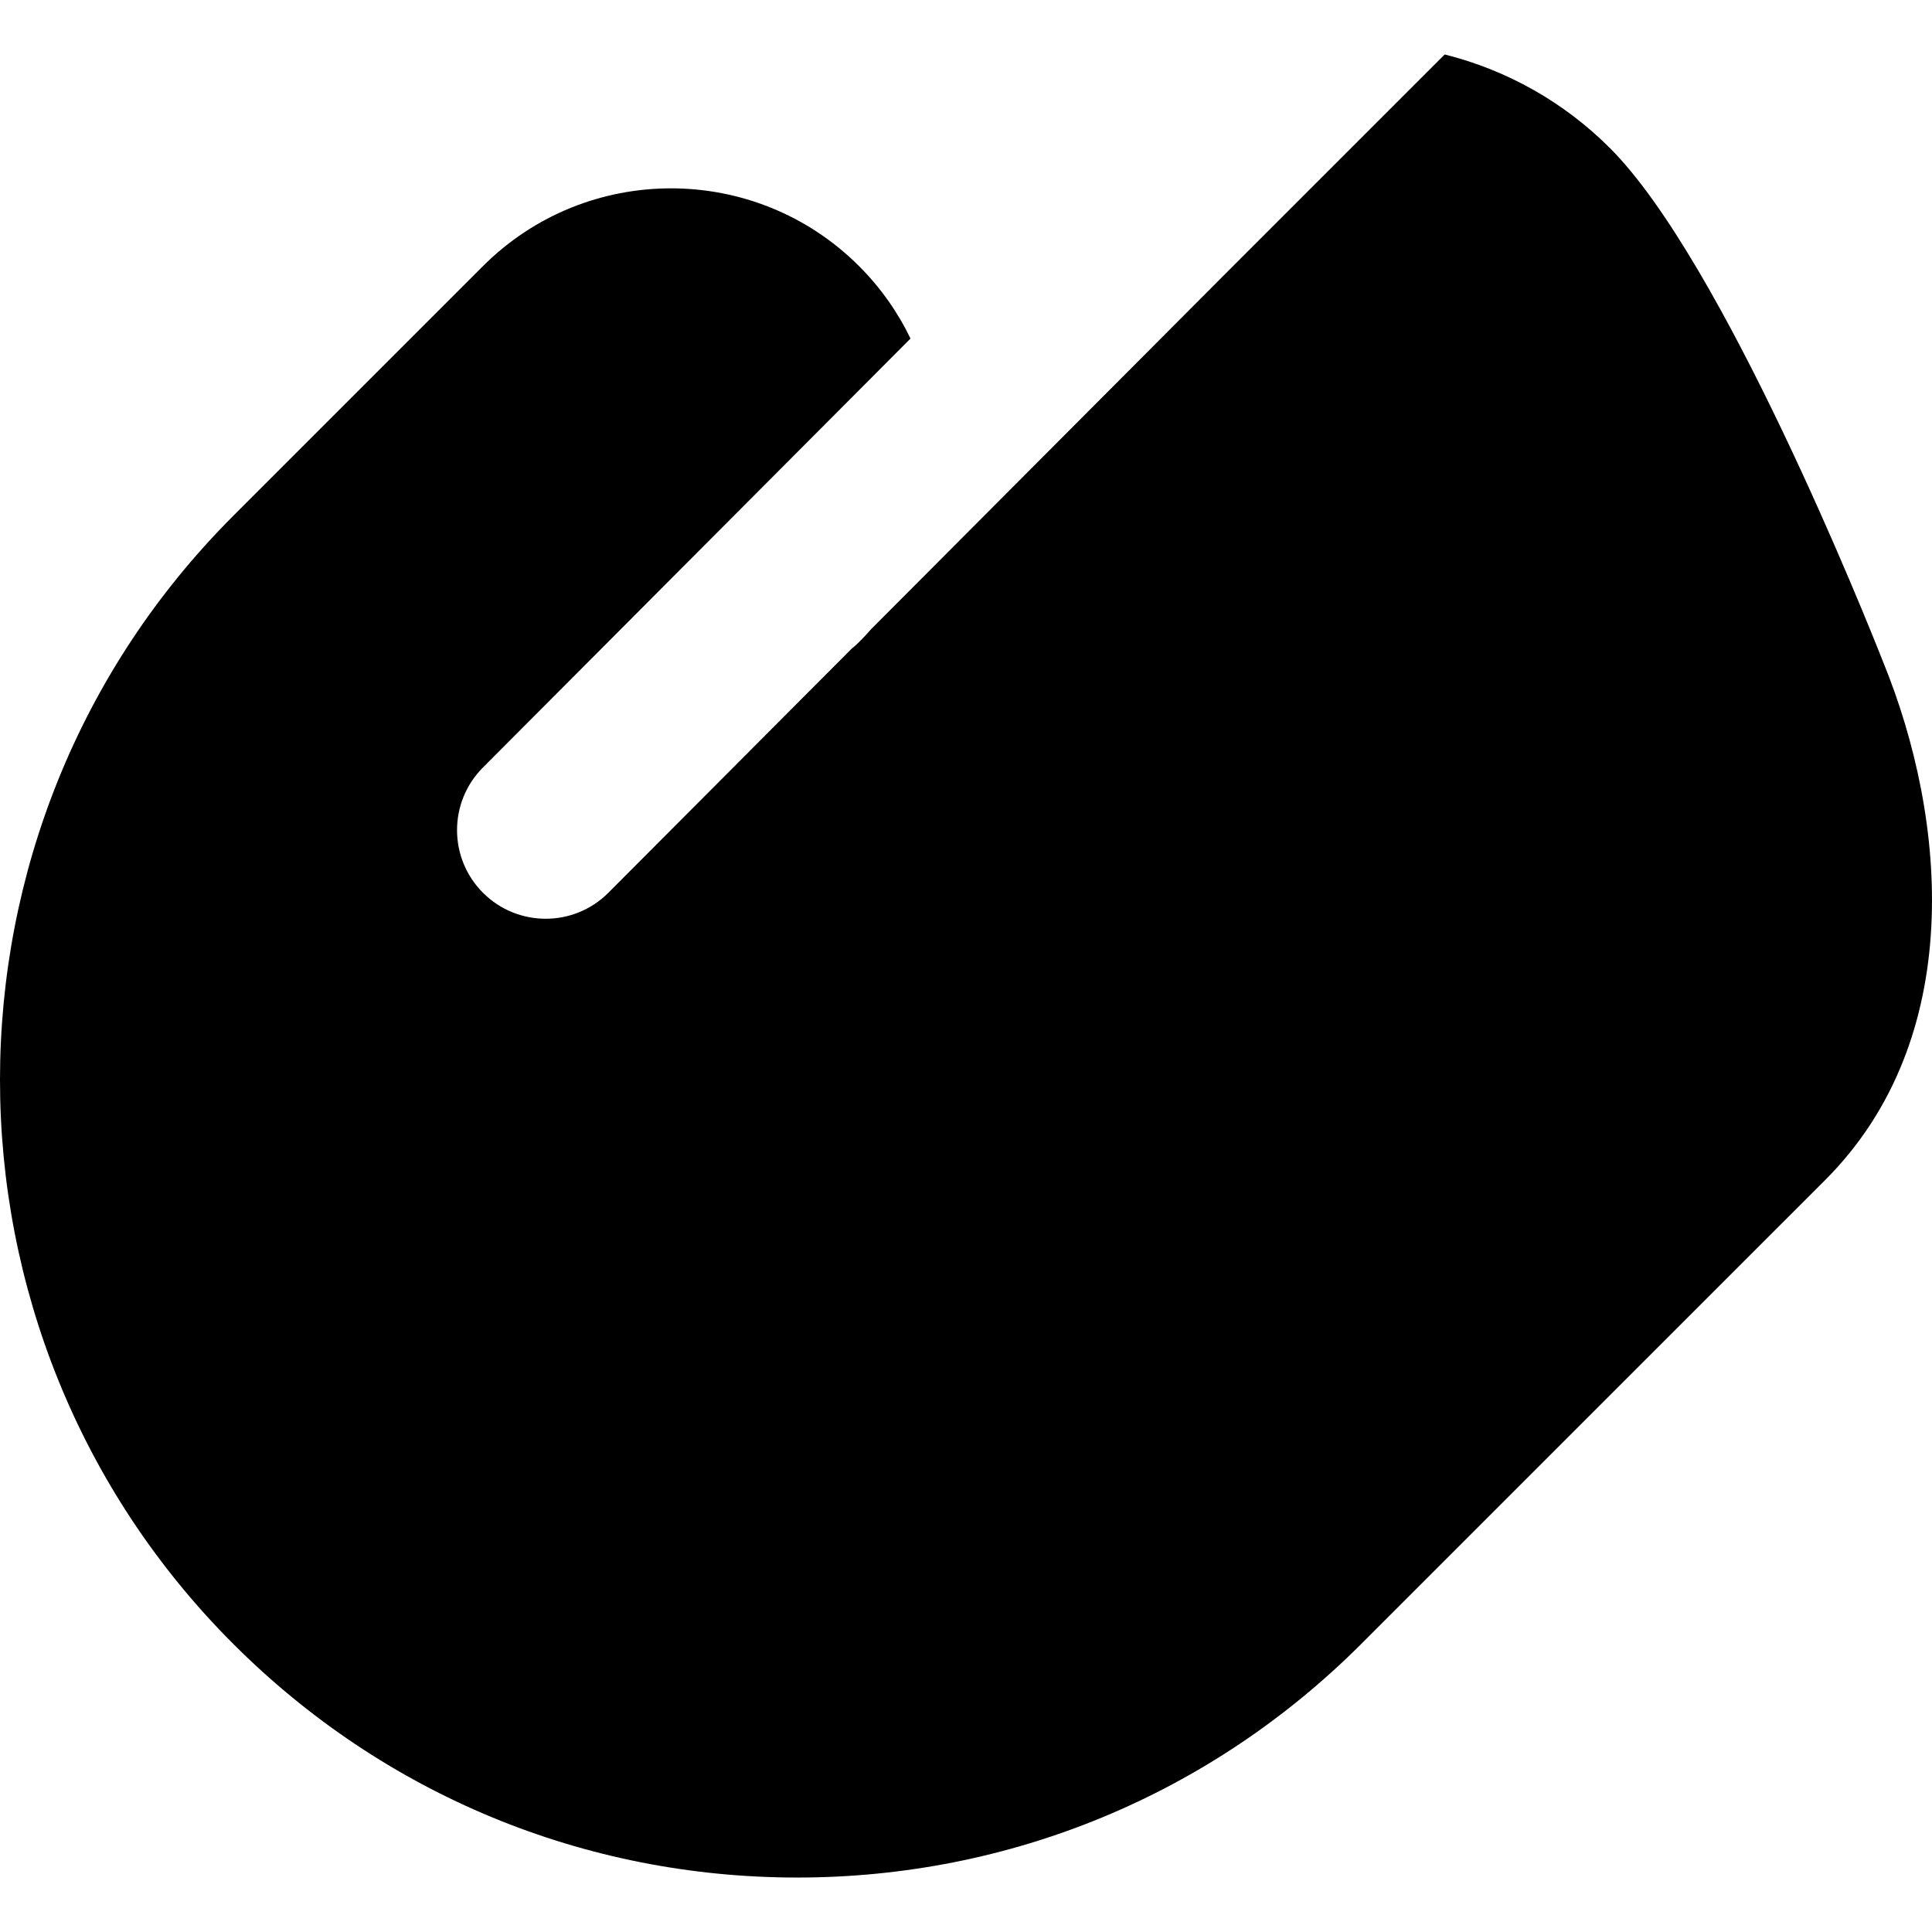 <?xml version="1.0" encoding="iso-8859-1"?>
<!-- Uploaded to: SVG Repo, www.svgrepo.com, Generator: SVG Repo Mixer Tools -->
<svg fill="#000000" height="800px" width="800px" version="1.1" id="Layer_1" xmlns="http://www.w3.org/2000/svg" xmlns:xlink="http://www.w3.org/1999/xlink" 
	 viewBox="0 0 326.984 326.984" xml:space="preserve">
<g id="XMLID_5_">
	<path id="XMLID_6_" d="M272.476,25.062c-7.793-7.793-17.418-13.198-27.967-15.845l-37.057,37.057l-59.994,60.187
		c-0.662,0.758-1.353,1.495-2.073,2.216c-0.403,0.403-0.822,0.778-1.257,1.124l-41.152,41.285
		c-5.848,5.867-15.346,5.882-21.213,0.033c-0.006-0.006-0.012-0.012-0.018-0.017c-5.85-5.851-5.858-15.335-0.016-21.196
		l72.371-72.603c-2.135-4.438-5.039-8.594-8.714-12.268c-17.547-17.544-46.095-17.544-63.638,0L39.477,87.305
		c-52.636,52.638-52.637,138.284-0.001,190.92c0.001,0.001,0,0,0.001,0.001c25.497,25.497,59.398,39.541,95.456,39.541
		c36.061,0,69.963-14.043,95.46-39.542l78.497-78.493c23.903-23.902,20.749-60.967,9.816-87.723
		C315.824,104.699,291.594,44.179,272.476,25.062z"/>
</g>
</svg>